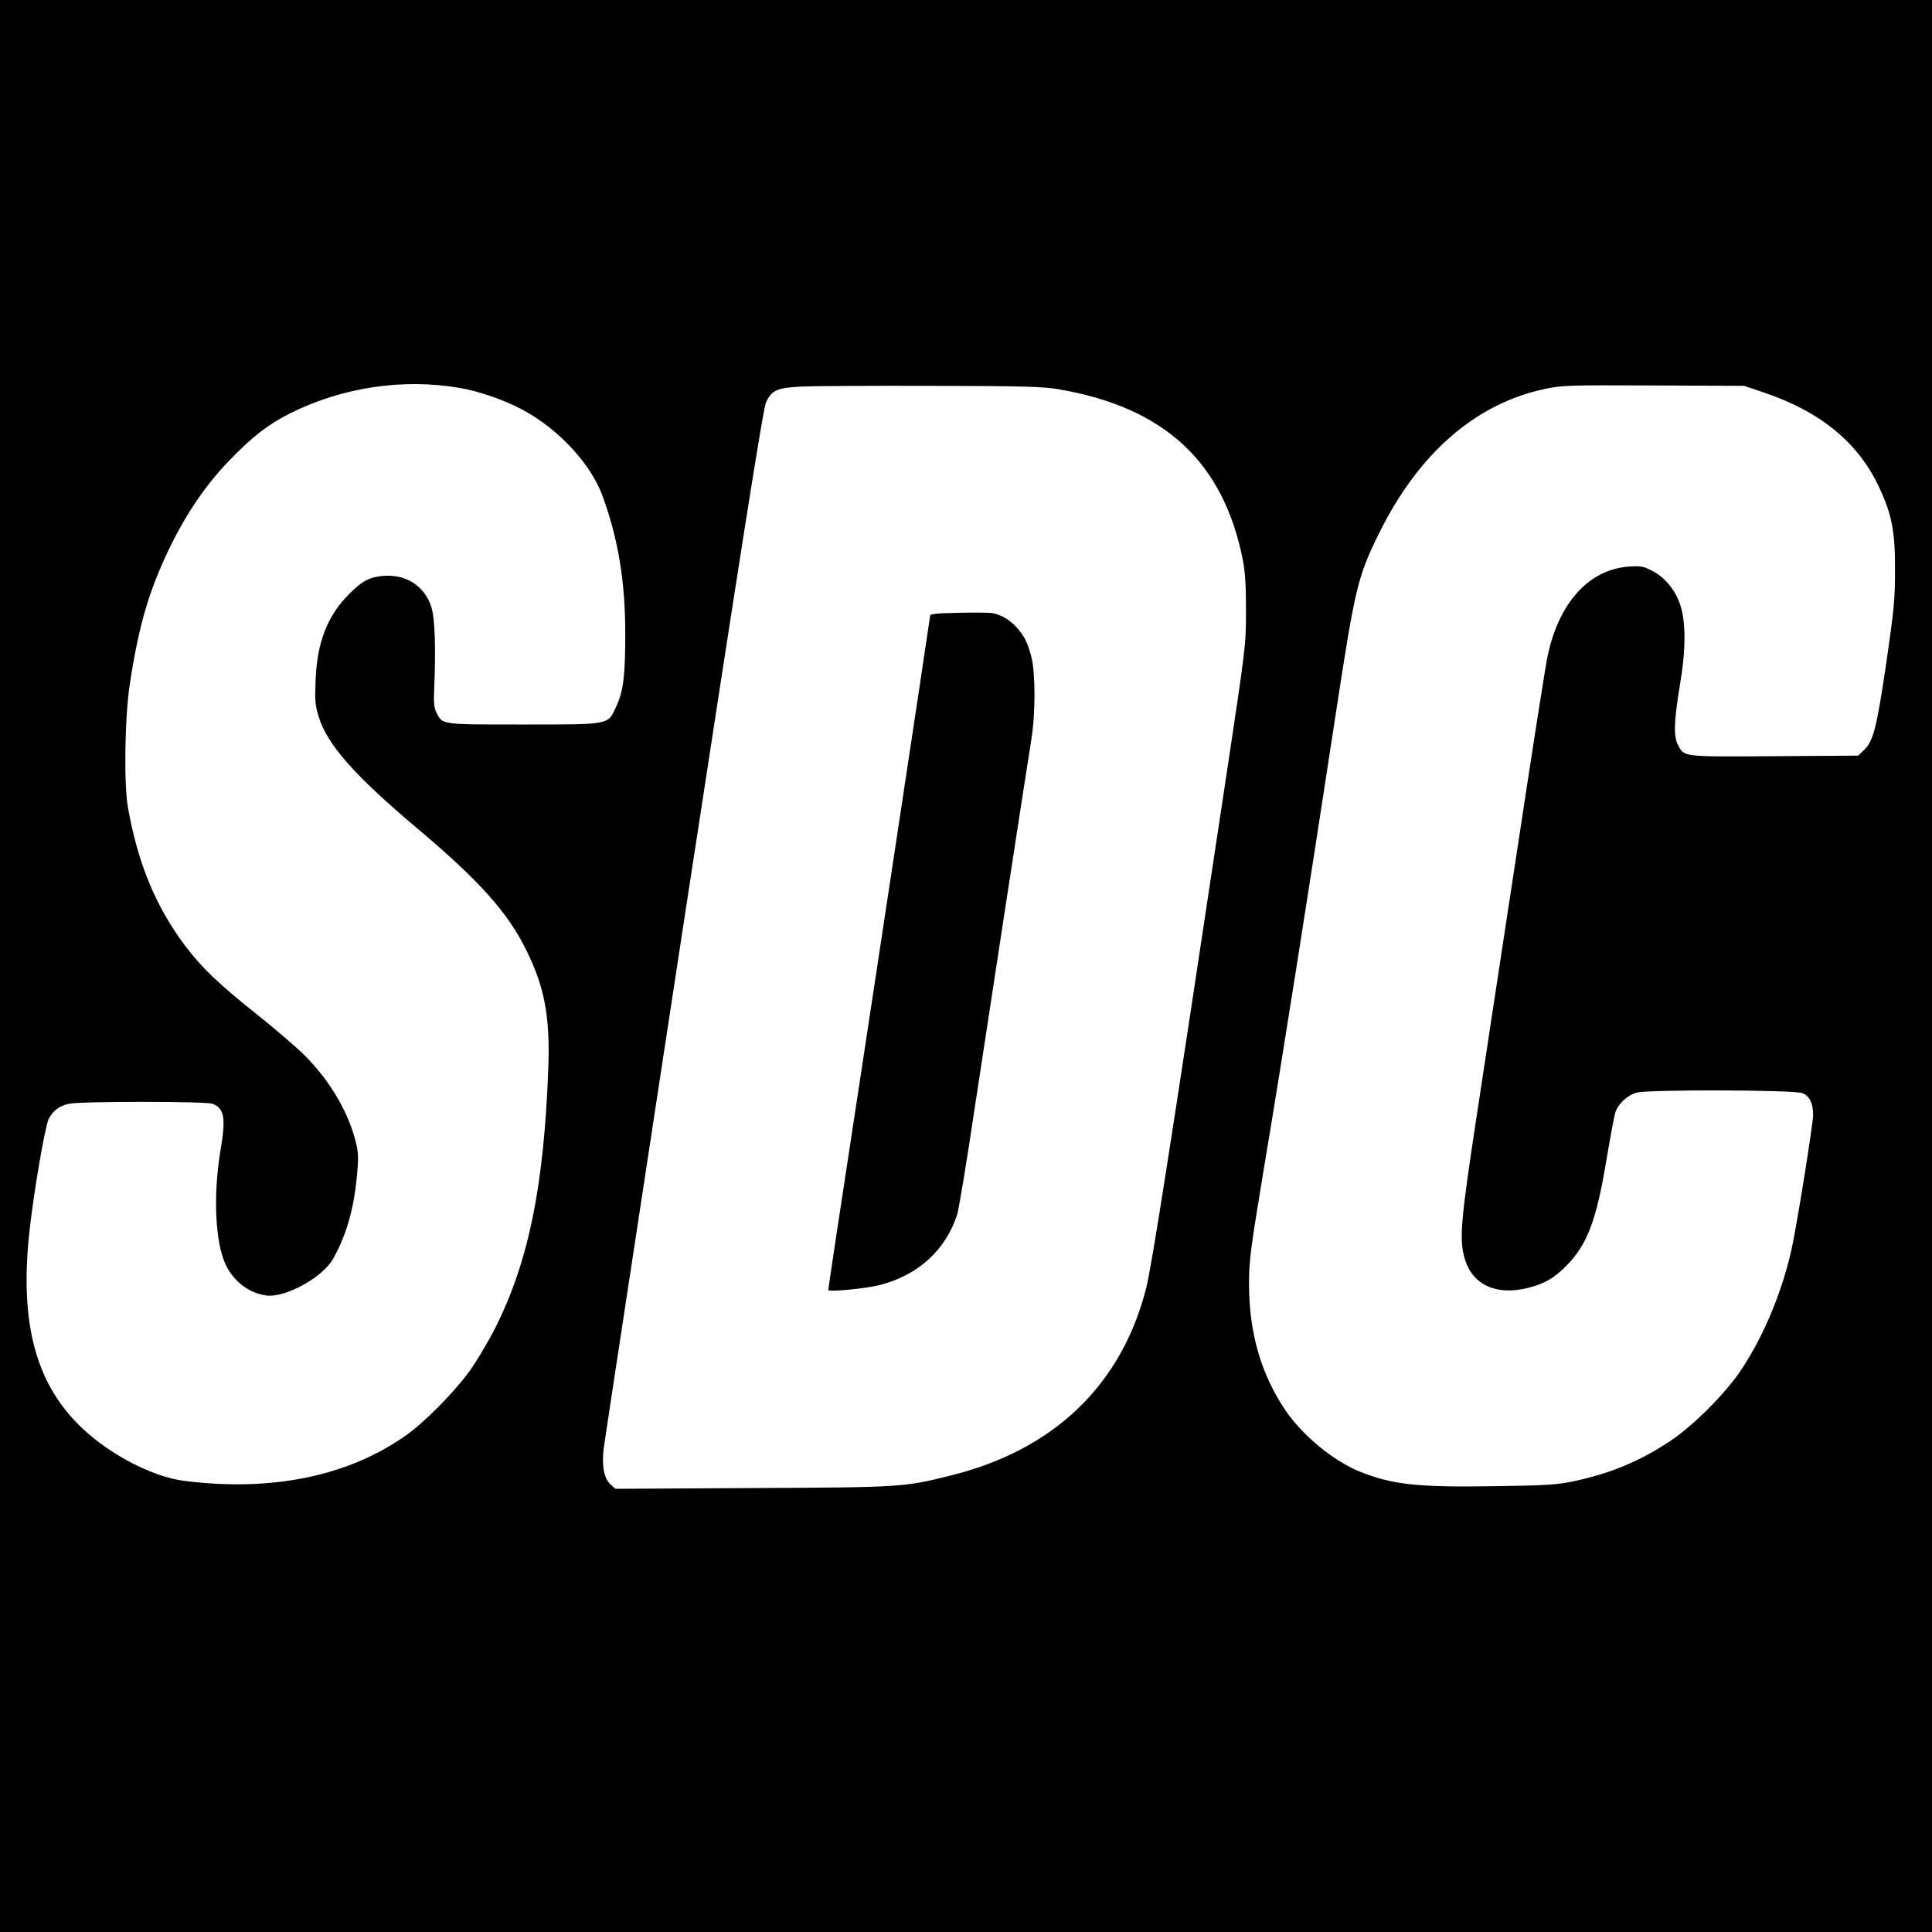 <?xml version="1.0" standalone="no"?>
<!DOCTYPE svg PUBLIC "-//W3C//DTD SVG 20010904//EN"
 "http://www.w3.org/TR/2001/REC-SVG-20010904/DTD/svg10.dtd">
<svg version="1.0" xmlns="http://www.w3.org/2000/svg"
 width="1024pt" height="1024pt" viewBox="0 0 1024 1024"
 preserveAspectRatio="xMidYMid meet">
<g transform="translate(0,1024) scale(0.1,-0.1)"
fill="#000000" stroke="none">
<path d="M0 5120 l0 -5120 5120 0 5120 0 0 5120 0 5120 -5120 0 -5120 0 0
-5120z m2436 3064 c102 -17 237 -64 332 -115 192 -102 365 -289 426 -459 84
-231 120 -453 120 -730 0 -223 -10 -303 -48 -385 -45 -98 -28 -95 -491 -95
-441 0 -428 -2 -462 63 -12 25 -15 52 -12 117 10 227 4 384 -15 444 -37 113
-138 176 -262 163 -68 -7 -107 -28 -174 -96 -114 -114 -169 -254 -177 -452 -5
-111 -3 -135 16 -197 44 -147 190 -312 516 -587 334 -281 485 -449 584 -650
98 -198 127 -353 117 -630 -23 -623 -105 -1025 -282 -1375 -41 -80 -104 -185
-141 -235 -86 -115 -237 -267 -333 -334 -307 -216 -709 -298 -1173 -240 -166
21 -389 136 -540 278 -246 232 -333 552 -282 1035 22 205 83 565 103 605 21
43 57 70 108 81 55 13 726 13 760 0 63 -24 72 -74 43 -245 -41 -244 -28 -499
30 -614 44 -86 120 -143 210 -157 98 -16 300 94 356 193 70 125 109 260 126
432 9 88 9 127 -1 170 -36 164 -135 336 -274 476 -45 44 -159 143 -255 219
-200 159 -292 247 -378 361 -157 208 -252 438 -305 735 -22 128 -17 476 10
655 48 312 100 489 208 715 89 185 194 340 322 472 120 124 204 189 317 246
278 139 600 188 901 136z m3174 -7 c562 -96 873 -384 977 -903 13 -67 17 -135
17 -274 0 -183 -2 -192 -107 -890 -300 -1992 -392 -2577 -422 -2697 -130 -513
-489 -858 -1034 -993 -252 -63 -259 -63 -1052 -67 l-727 -4 -26 23 c-34 30
-48 101 -36 193 5 39 196 1292 424 2785 309 2016 421 2726 436 2757 30 65 57
77 184 84 61 3 372 5 691 4 485 -1 596 -4 675 -18z m3735 -16 c304 -102 503
-266 614 -502 68 -145 86 -235 85 -439 0 -157 -5 -209 -47 -499 -51 -343 -68
-409 -118 -457 l-30 -29 -446 -3 c-492 -3 -475 -5 -510 61 -23 45 -21 124 11
317 32 188 32 335 1 426 -26 77 -81 144 -145 177 -50 26 -62 28 -127 24 -213
-15 -374 -195 -432 -482 -11 -55 -81 -500 -155 -990 -75 -489 -172 -1131 -217
-1425 -88 -577 -96 -670 -65 -773 41 -139 170 -196 339 -152 85 22 134 51 197
114 112 113 161 240 214 561 20 118 41 232 47 252 15 48 64 93 114 107 64 17
836 15 879 -3 37 -15 56 -55 56 -115 0 -45 -82 -559 -111 -696 -48 -229 -149
-474 -270 -655 -83 -125 -255 -297 -377 -378 -159 -106 -315 -171 -507 -212
-87 -19 -142 -23 -415 -27 -420 -7 -552 8 -727 79 -140 58 -301 192 -390 323
-130 193 -193 412 -193 672 0 122 8 181 79 611 93 553 239 1479 376 2377 108
708 120 756 235 990 210 424 511 686 880 764 89 19 128 20 575 18 l480 -2 100
-34z"/>
<path d="M5078 6992 c-109 -2 -148 -6 -148 -15 0 -10 -323 -2144 -495 -3270
-25 -164 -45 -301 -45 -304 0 -12 198 7 273 26 205 53 350 186 411 376 8 28
50 277 91 555 67 442 257 1682 302 1965 22 139 21 351 -1 435 -21 78 -37 109
-78 155 -35 40 -87 70 -133 76 -16 2 -96 3 -177 1z"/>
</g>
</svg>
